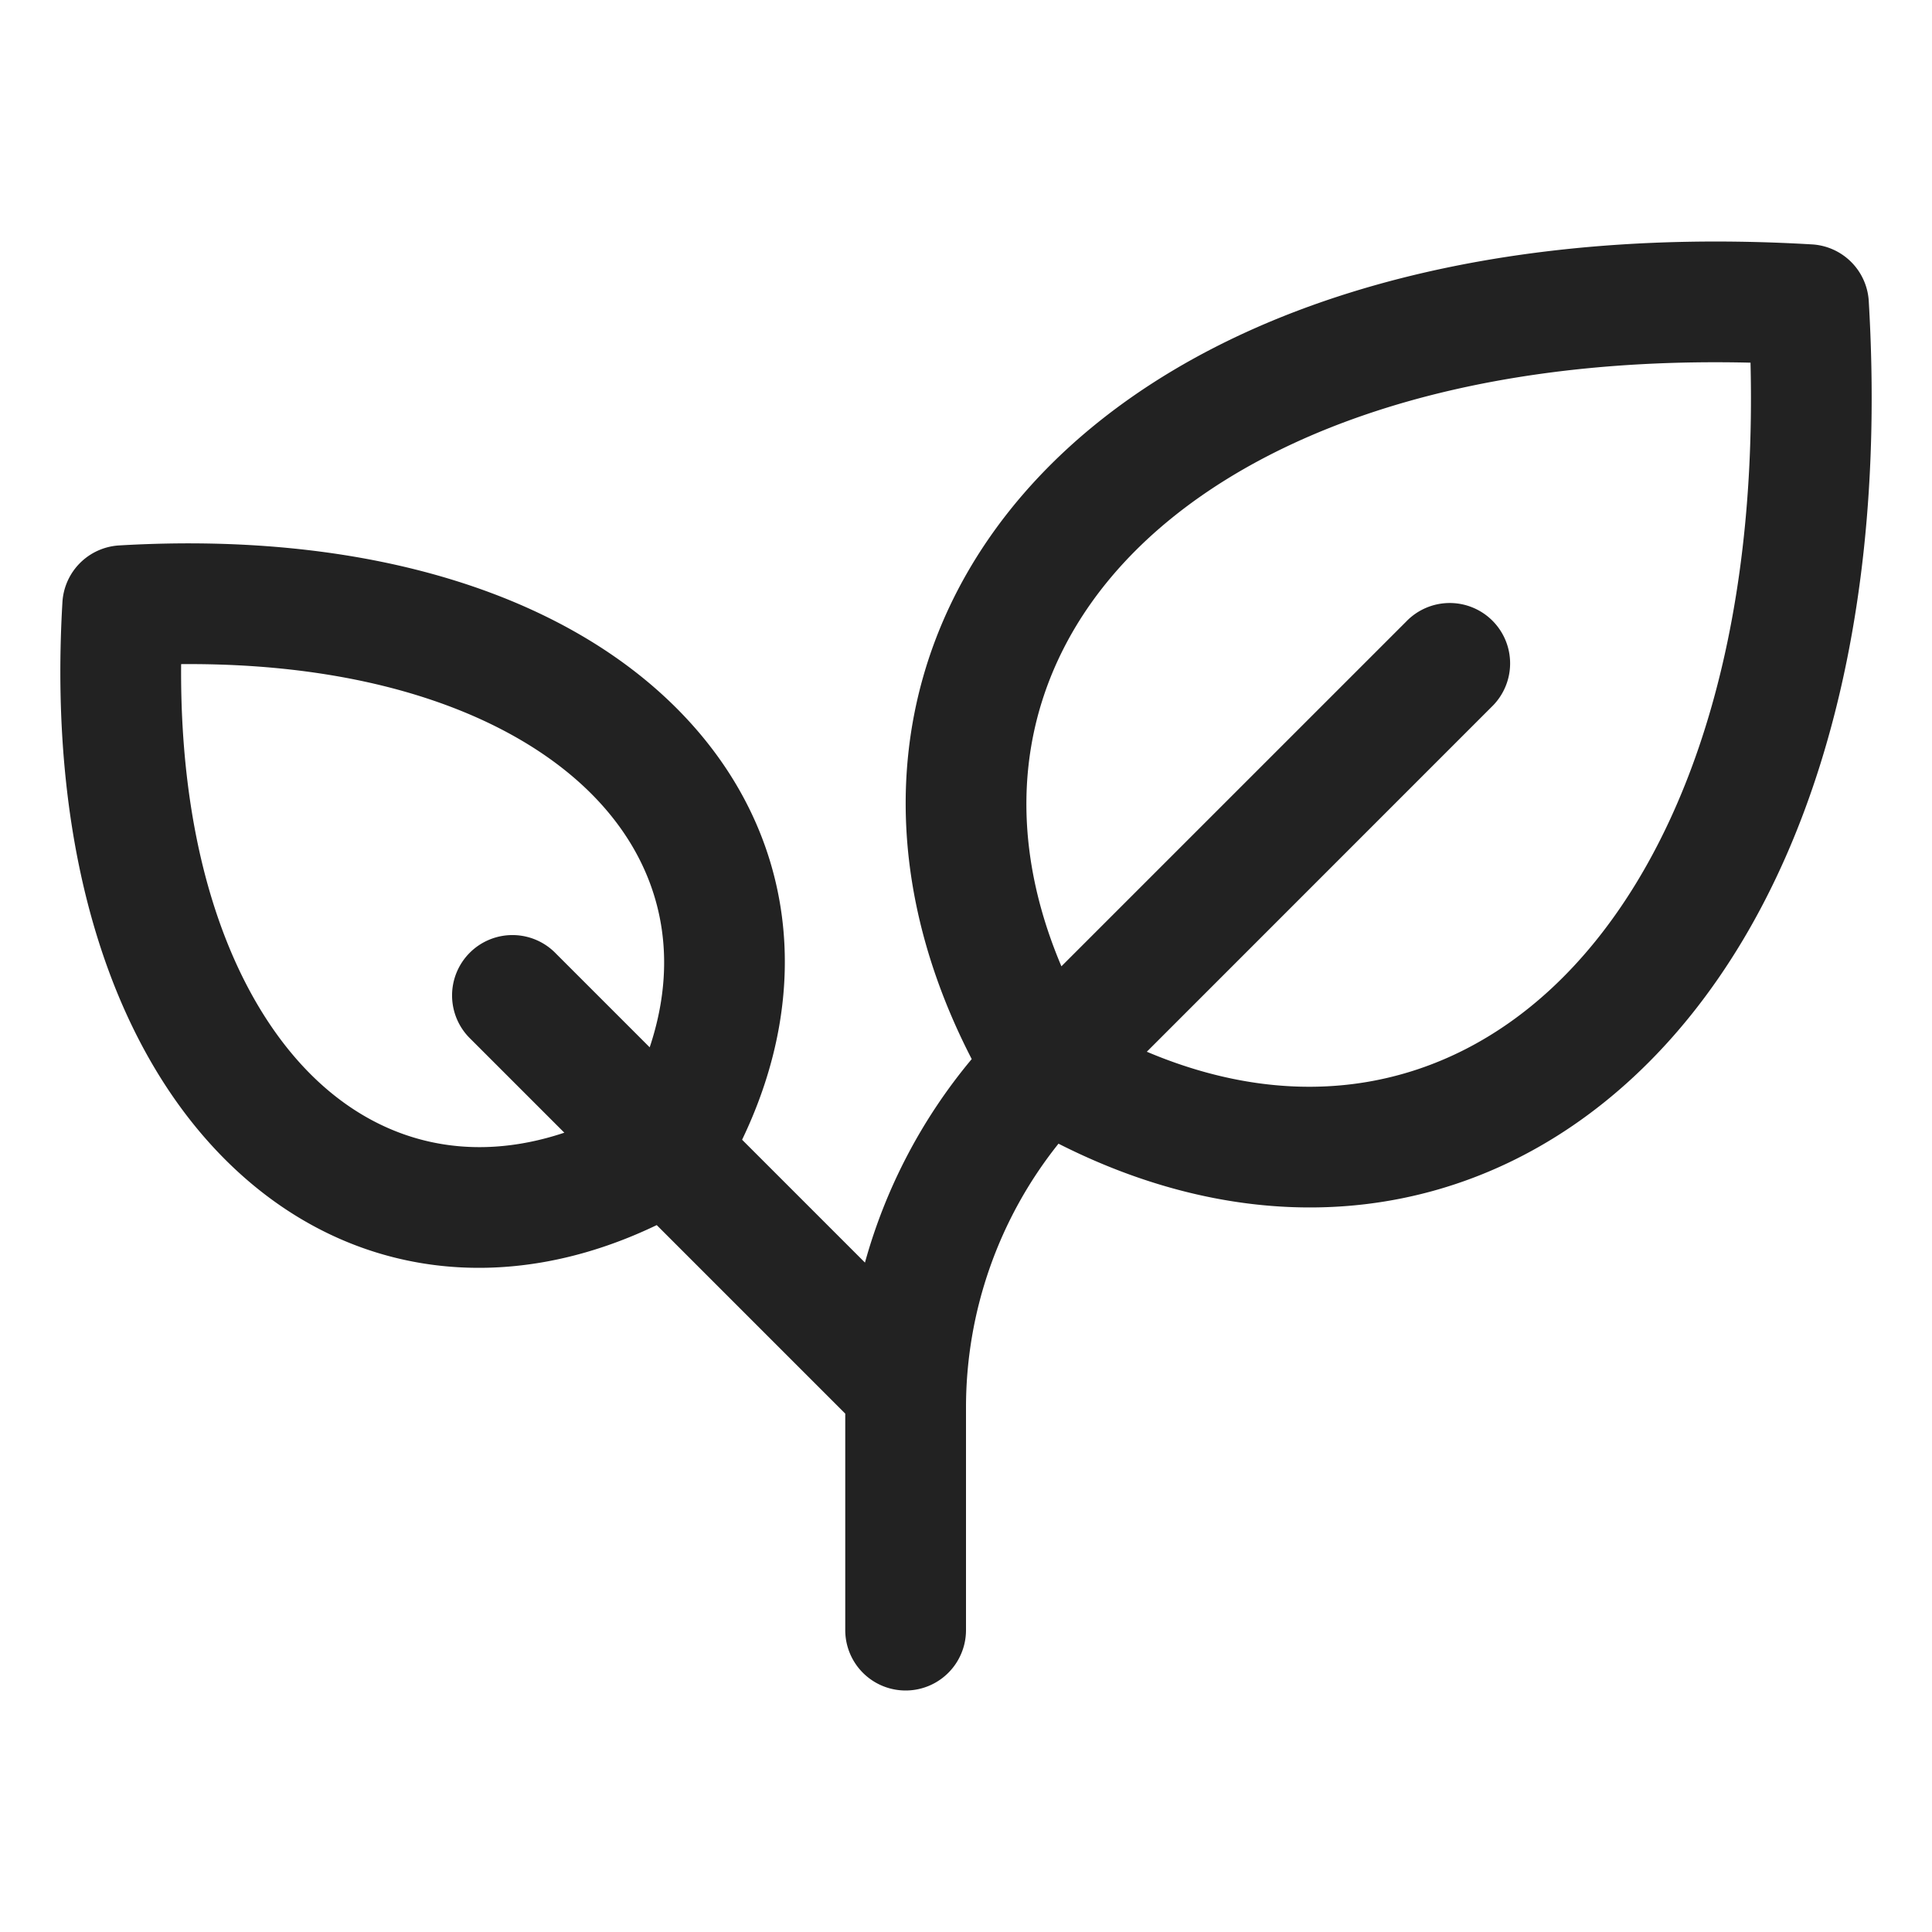 <svg width="64" height="64" viewBox="0 0 64 64" fill="none" xmlns="http://www.w3.org/2000/svg">
    <path fill-rule="evenodd" clip-rule="evenodd" d="M32.19 35.084c-3.571-6.917-2.712-13.987 2.145-19.205 5.04-5.412 14.037-8.468 25.69-7.783a2 2 0 0 1 1.88 1.878c.691 11.654-2.365 20.652-7.78 25.691-5.181 4.823-12.191 5.704-19.061 2.221A14 14 0 0 0 32 46.627V54a2 2 0 1 1-4 0v-7.172l-6.245-6.245c-4.999 2.402-10.13 1.719-13.945-1.833-4.035-3.757-6.237-10.38-5.742-18.802a2 2 0 0 1 1.88-1.88c8.423-.494 15.045 1.708 18.802 5.743 3.552 3.815 4.235 8.945 1.833 13.944l4.07 4.07a18.001 18.001 0 0 1 3.536-6.741zm2.97-3.073 11.426-11.425a2 2 0 1 1 2.828 2.828L37.99 34.84c5.106 2.163 9.85 1.212 13.412-2.103 3.996-3.72 6.83-10.728 6.586-20.723-9.996-.239-17.005 2.596-20.724 6.59-3.314 3.56-4.266 8.302-2.103 13.407zm-16.746-.425 3.108 3.108c1.048-3.14.326-5.982-1.7-8.158C17.38 23.912 12.74 21.947 6 22c-.054 6.74 1.911 11.38 4.535 13.822 2.176 2.026 5.02 2.748 8.159 1.7l-3.108-3.108a2 2 0 1 1 2.828-2.828z" fill="#222"/>
</svg>
